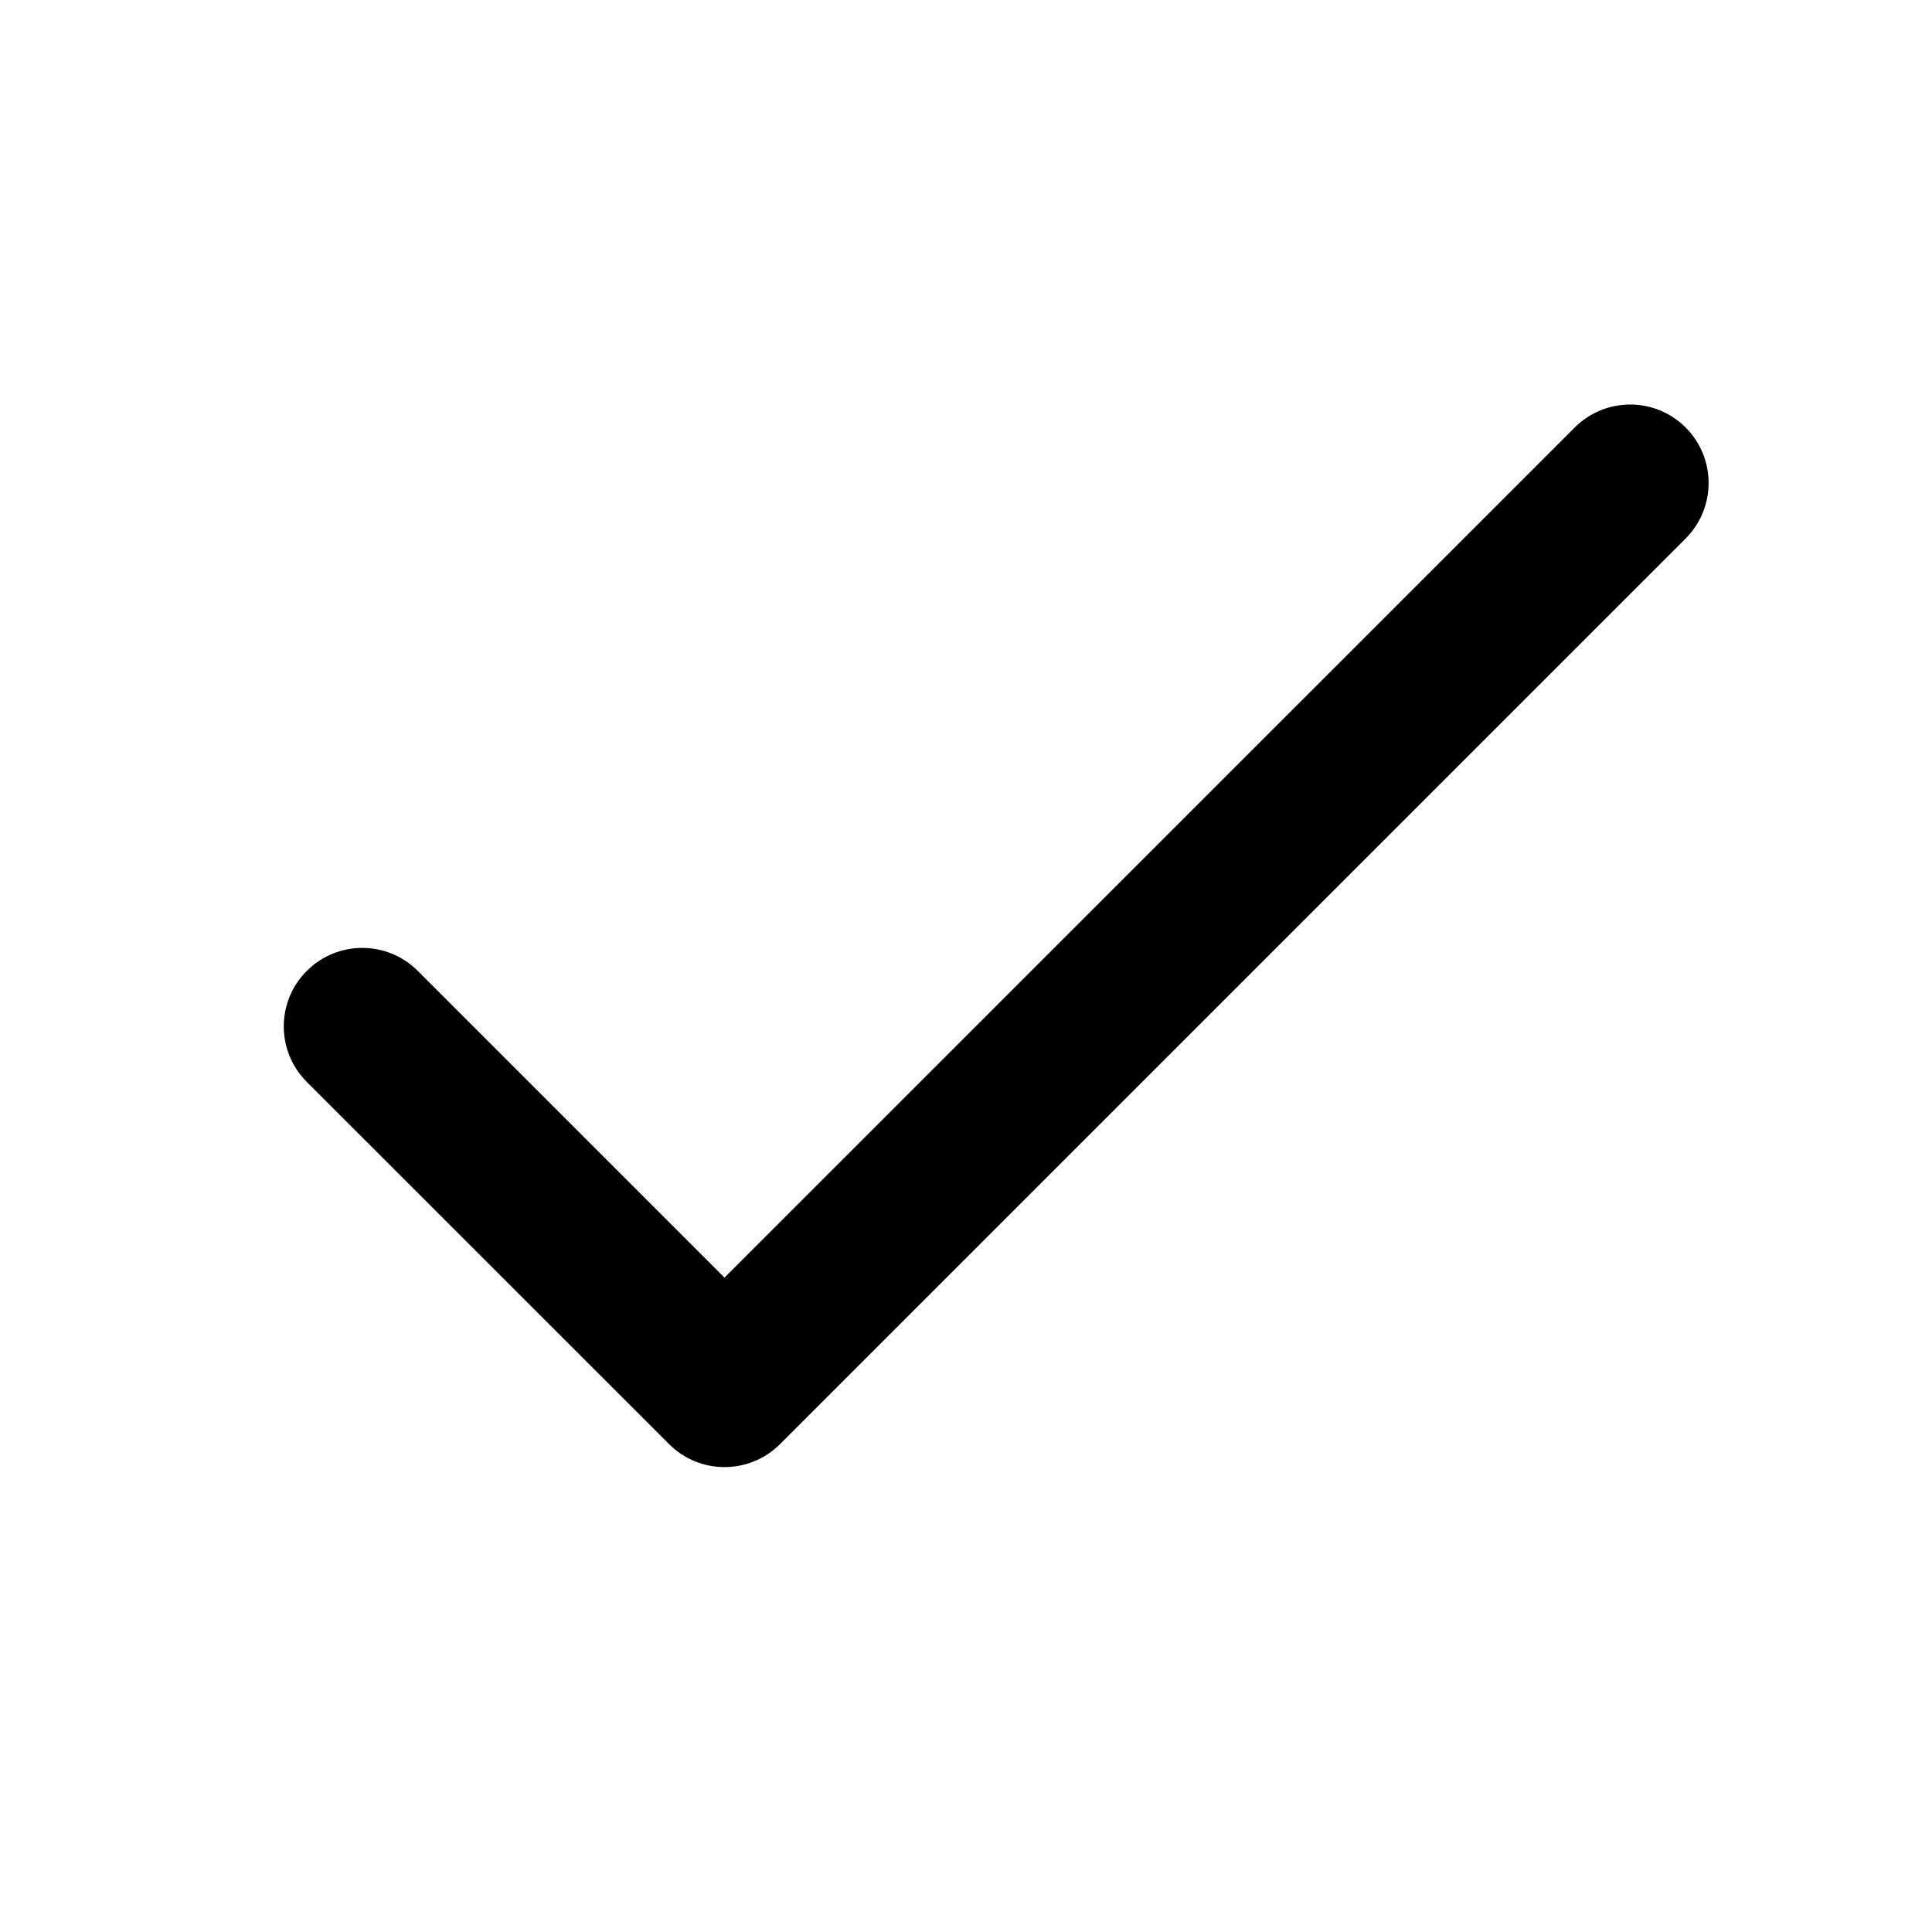 <svg class="fill-current stroke-current" width="24" height="24" viewBox="0 0 24 24" xmlns="http://www.w3.org/2000/svg">
  <path d="M20.94 5.311C21.32 5.691 21.32 6.309 20.94 6.689L9.69 17.939C9.309 18.32 8.691 18.32 8.311 17.939L3.811 13.44C3.43 13.059 3.43 12.441 3.811 12.061C4.191 11.68 4.809 11.68 5.19 12.061L9 15.871L19.561 5.311C19.942 4.93 20.559 4.93 20.94 5.311Z" />
</svg>
